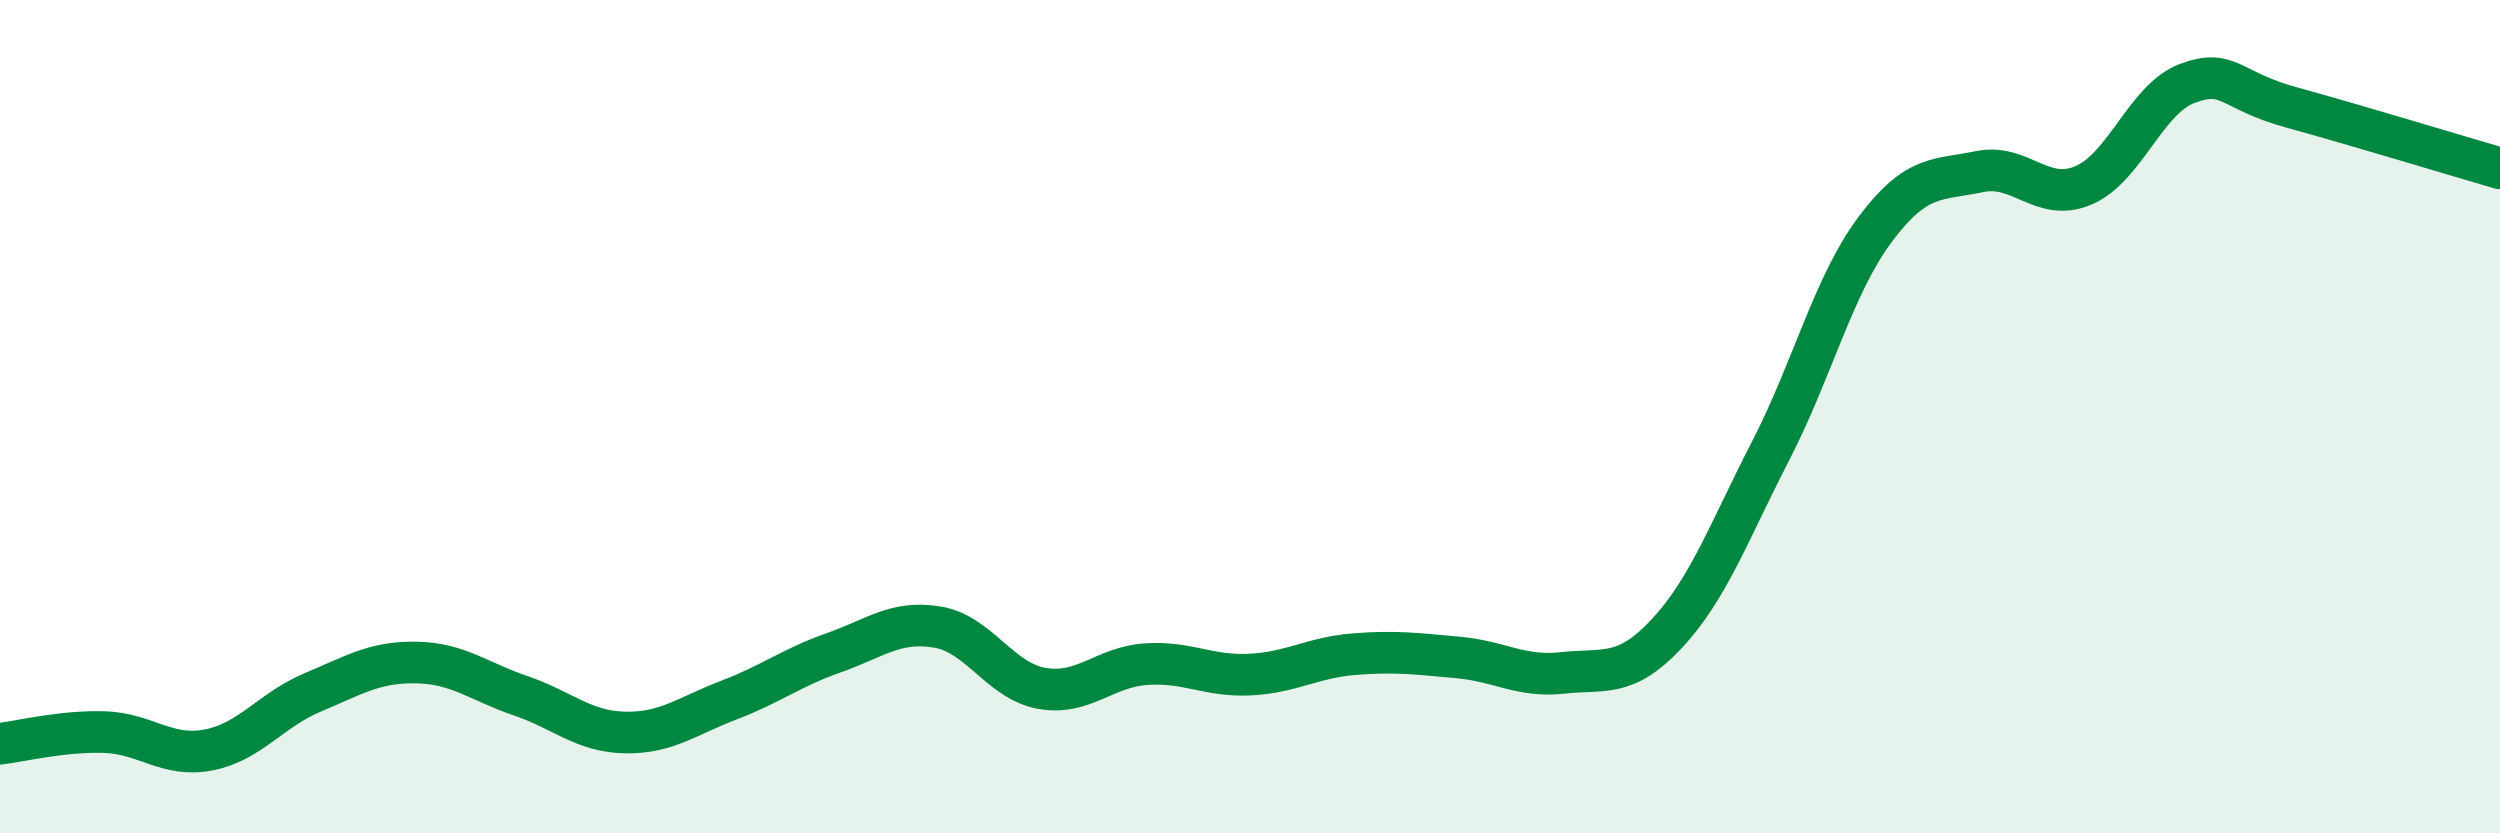 
    <svg width="60" height="20" viewBox="0 0 60 20" xmlns="http://www.w3.org/2000/svg">
      <path
        d="M 0,17.85 C 0.5,17.79 1.5,17.54 2.5,17.57 C 3.5,17.6 4,18.19 5,18 C 6,17.81 6.5,17.04 7.5,16.62 C 8.5,16.2 9,15.88 10,15.9 C 11,15.92 11.5,16.36 12.5,16.7 C 13.5,17.04 14,17.56 15,17.58 C 16,17.6 16.5,17.18 17.5,16.8 C 18.5,16.42 19,16.02 20,15.67 C 21,15.32 21.5,14.88 22.5,15.05 C 23.5,15.22 24,16.34 25,16.52 C 26,16.7 26.5,16.01 27.5,15.94 C 28.5,15.87 29,16.24 30,16.19 C 31,16.14 31.5,15.78 32.5,15.7 C 33.5,15.62 34,15.69 35,15.78 C 36,15.87 36.5,16.26 37.5,16.15 C 38.5,16.04 39,16.28 40,15.21 C 41,14.14 41.5,12.75 42.5,10.81 C 43.5,8.87 44,6.85 45,5.51 C 46,4.17 46.5,4.33 47.5,4.12 C 48.5,3.91 49,4.87 50,4.45 C 51,4.03 51.5,2.37 52.5,2 C 53.5,1.63 53.5,2.17 55,2.58 C 56.5,2.99 59,3.75 60,4.04L60 20L0 20Z"
        fill="#008740"
        opacity="0.1"
        stroke-linecap="round"
        stroke-linejoin="round"
      />
      <path
        d="M 0,17.85 C 0.5,17.79 1.5,17.54 2.5,17.57 C 3.5,17.6 4,18.19 5,18 C 6,17.81 6.5,17.04 7.5,16.62 C 8.5,16.2 9,15.88 10,15.9 C 11,15.92 11.5,16.36 12.5,16.7 C 13.5,17.04 14,17.56 15,17.58 C 16,17.6 16.5,17.18 17.5,16.8 C 18.5,16.42 19,16.02 20,15.67 C 21,15.32 21.5,14.88 22.5,15.05 C 23.5,15.22 24,16.34 25,16.52 C 26,16.7 26.5,16.01 27.5,15.94 C 28.5,15.87 29,16.24 30,16.19 C 31,16.14 31.5,15.78 32.5,15.7 C 33.5,15.62 34,15.69 35,15.78 C 36,15.87 36.5,16.26 37.5,16.15 C 38.5,16.04 39,16.28 40,15.21 C 41,14.14 41.5,12.75 42.5,10.81 C 43.5,8.87 44,6.85 45,5.51 C 46,4.17 46.5,4.33 47.5,4.12 C 48.5,3.91 49,4.87 50,4.45 C 51,4.03 51.5,2.37 52.5,2 C 53.5,1.63 53.5,2.17 55,2.58 C 56.5,2.99 59,3.75 60,4.04"
        stroke="#008740"
        stroke-width="1"
        fill="none"
        stroke-linecap="round"
        stroke-linejoin="round"
      />
    </svg>
  